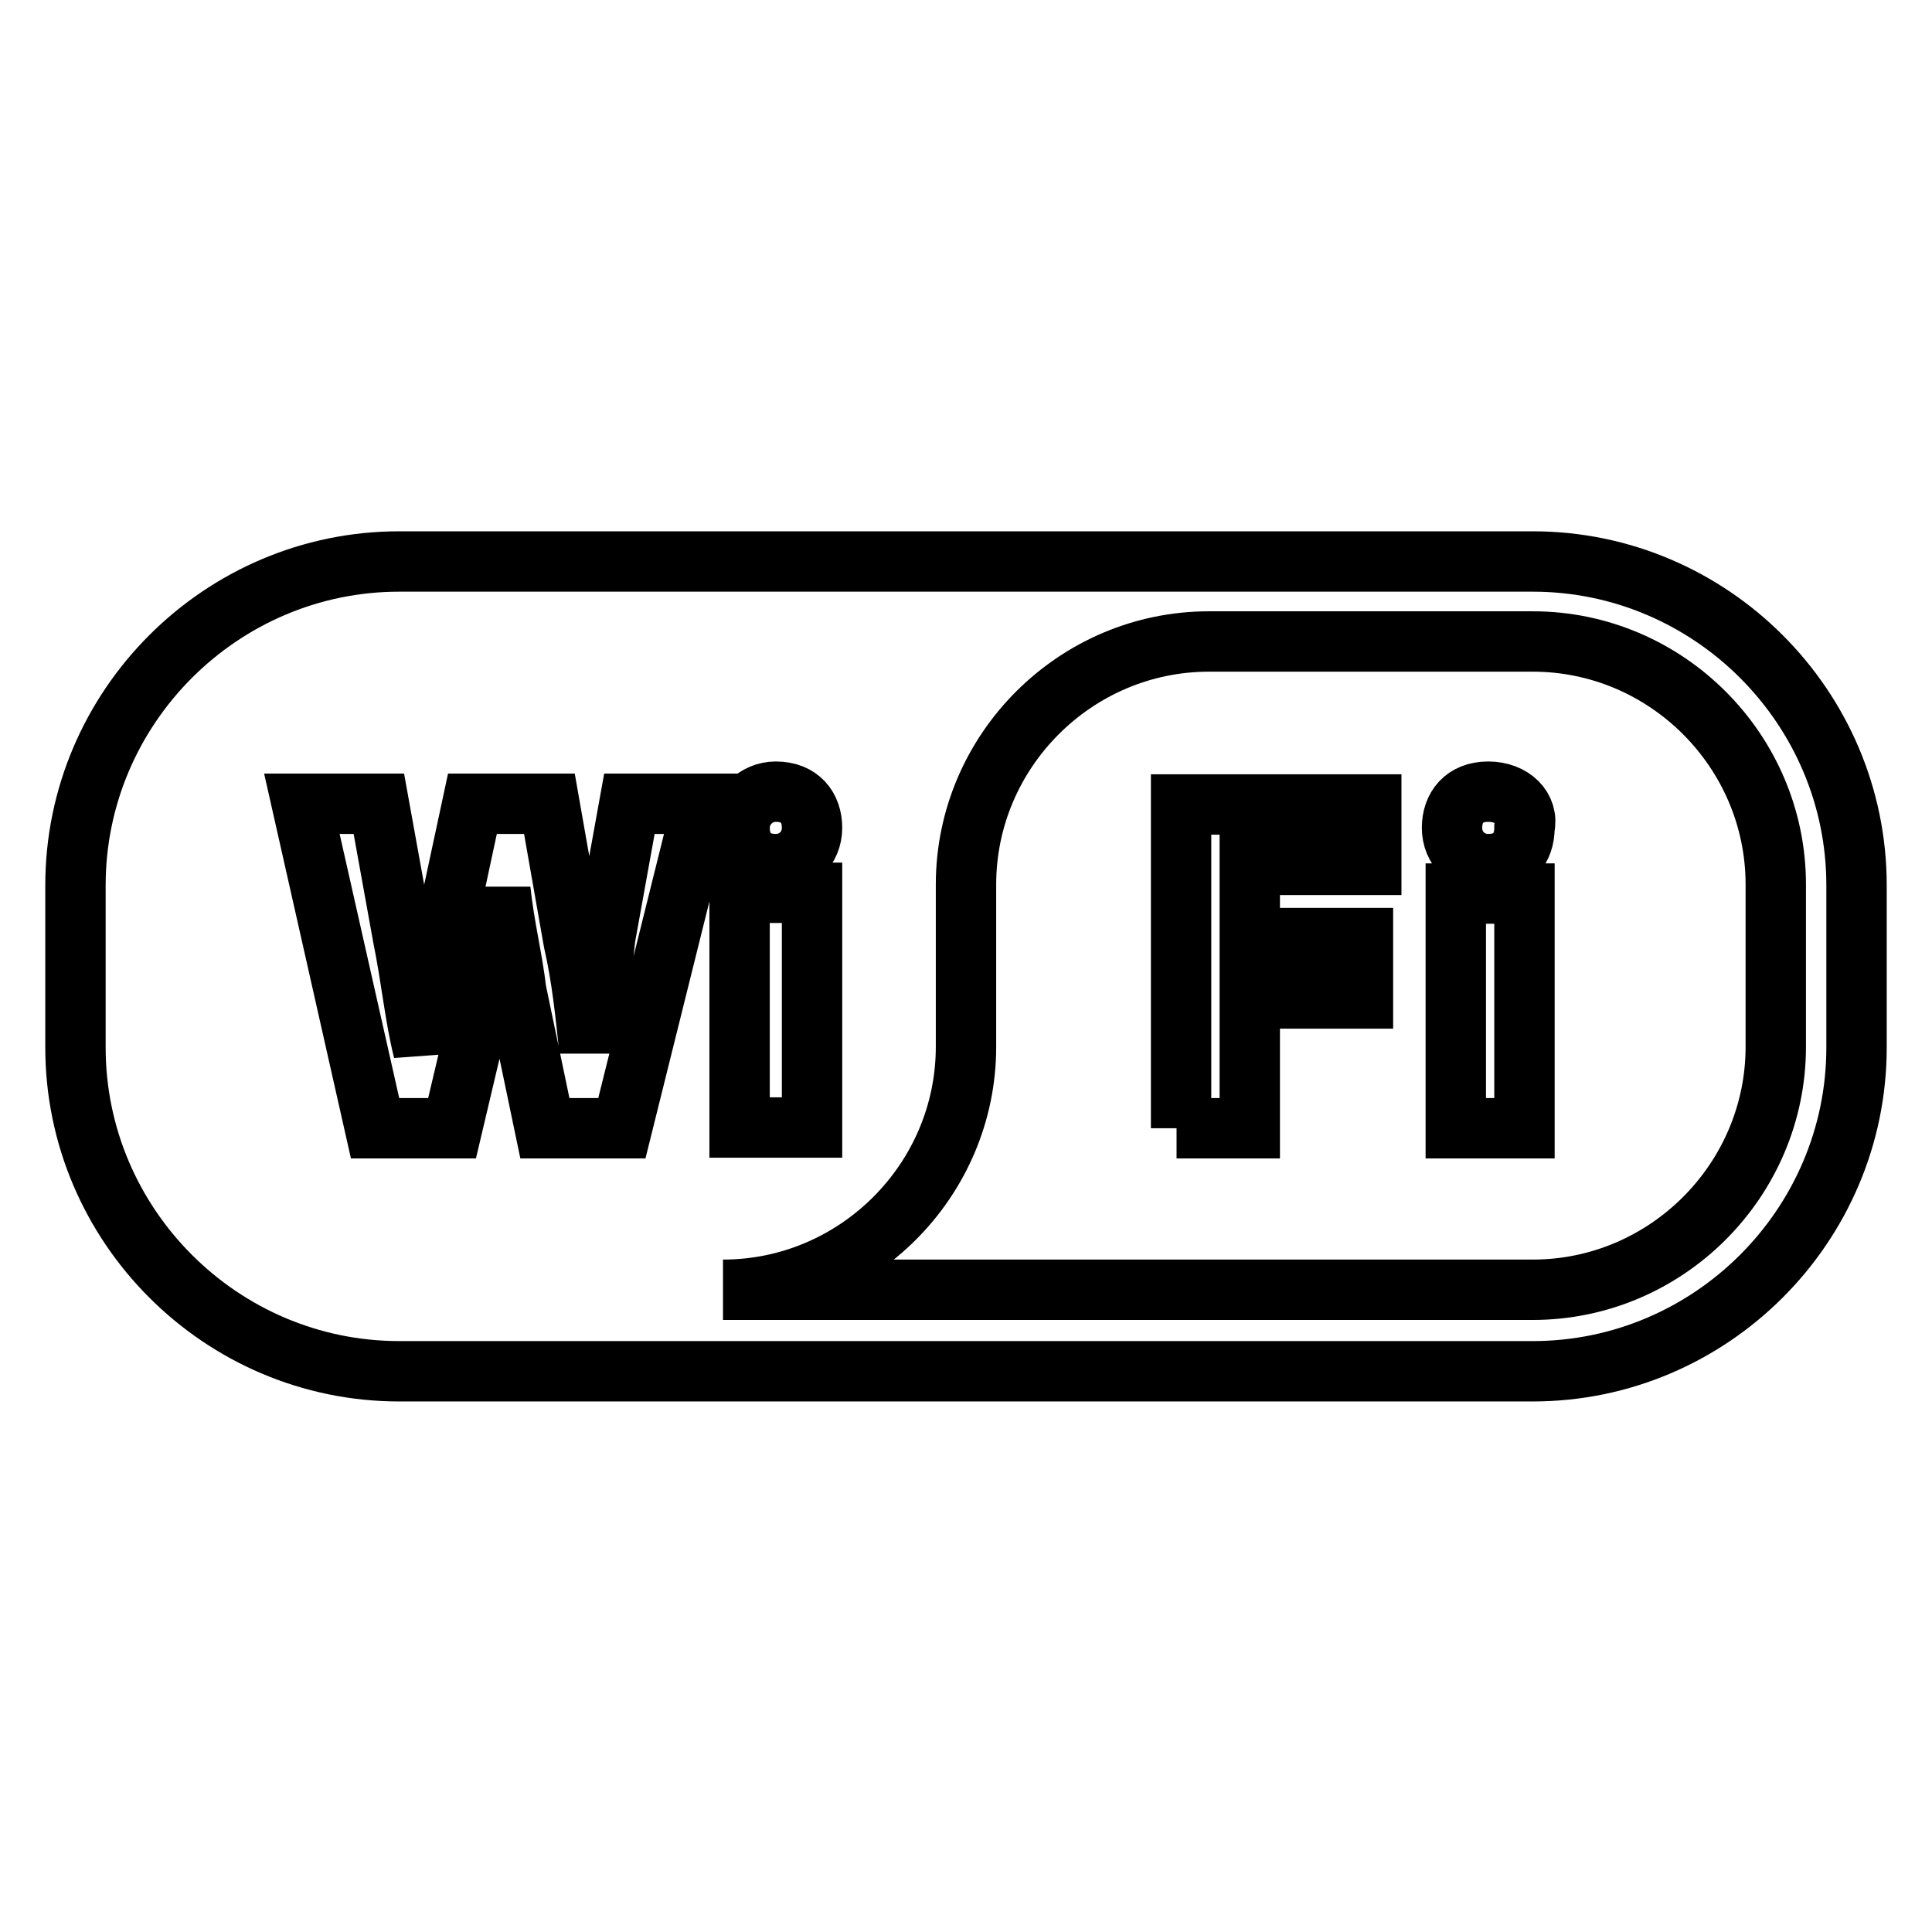 <?xml version="1.0" encoding="utf-8"?>
<!-- Svg Vector Icons : http://www.onlinewebfonts.com/icon -->
<!DOCTYPE svg PUBLIC "-//W3C//DTD SVG 1.1//EN" "http://www.w3.org/Graphics/SVG/1.1/DTD/svg11.dtd">
<svg version="1.1" xmlns="http://www.w3.org/2000/svg" xmlns:xlink="http://www.w3.org/1999/xlink" x="0px" y="0px" viewBox="0 0 256 256" enable-background="new 0 0 256 256" xml:space="preserve">
<g> <path stroke-width="8" fill-opacity="0" stroke="#000000"  d="M203.1,74.4H52.9C29.3,74.4,10,93.7,10,117.3v21.5c0,23.6,19.3,42.9,42.9,42.9h150.2 c23.6,0,42.9-19.3,42.9-42.9v-21.5C246,93.7,226.7,74.4,203.1,74.4z M102.8,104.9c3.2,0,4.8,2.1,4.8,4.8c0,2.7-2.1,4.8-4.8,4.8 c-3.2,0-4.8-2.1-4.8-4.8C98,107.1,100.1,104.9,102.8,104.9z M107.6,118.3v31.1H98v-31.1H107.6z M82.4,149.5H72.2l-3.8-18.2 c-0.5-4.3-1.6-8.6-2.1-13.4l0,0c-0.5,4.8-1.6,9.1-2.1,13.4l-4.3,18.2H49.7L40,106.5h10.2l3.2,17.7c1.1,5.4,1.6,10.7,2.7,15l0,0 c0.5-4.8,1.6-9.7,2.7-15l3.8-17.7h10.2l3.2,18.2c1.1,4.8,1.6,9.7,2.1,14.5l0,0c0.5-4.8,1.6-9.7,2.1-15l3.2-17.7h9.7L82.4,149.5z  M235.3,138.7c0,17.7-14.5,32.2-32.2,32.2h-42.9H95.8c17.7,0,32.2-14.5,32.2-32.2v-21.5c0-17.7,14.5-32.2,32.2-32.2h42.9 c17.7,0,32.2,14.5,32.2,32.2V138.7z M155.9,149.5h9.7v-17.2h15v-8h-15v-9.7h16.1v-8h-25.2v42.9H155.9z M197.2,104.9 c-3.2,0-4.8,2.1-4.8,4.8c0,2.7,2.1,4.8,4.8,4.8c3.2,0,4.8-2.1,4.8-4.8C202.6,107.1,200.4,104.9,197.2,104.9z M192.9,149.5h9.1 v-31.1h-9.1V149.5z"/></g>
</svg>